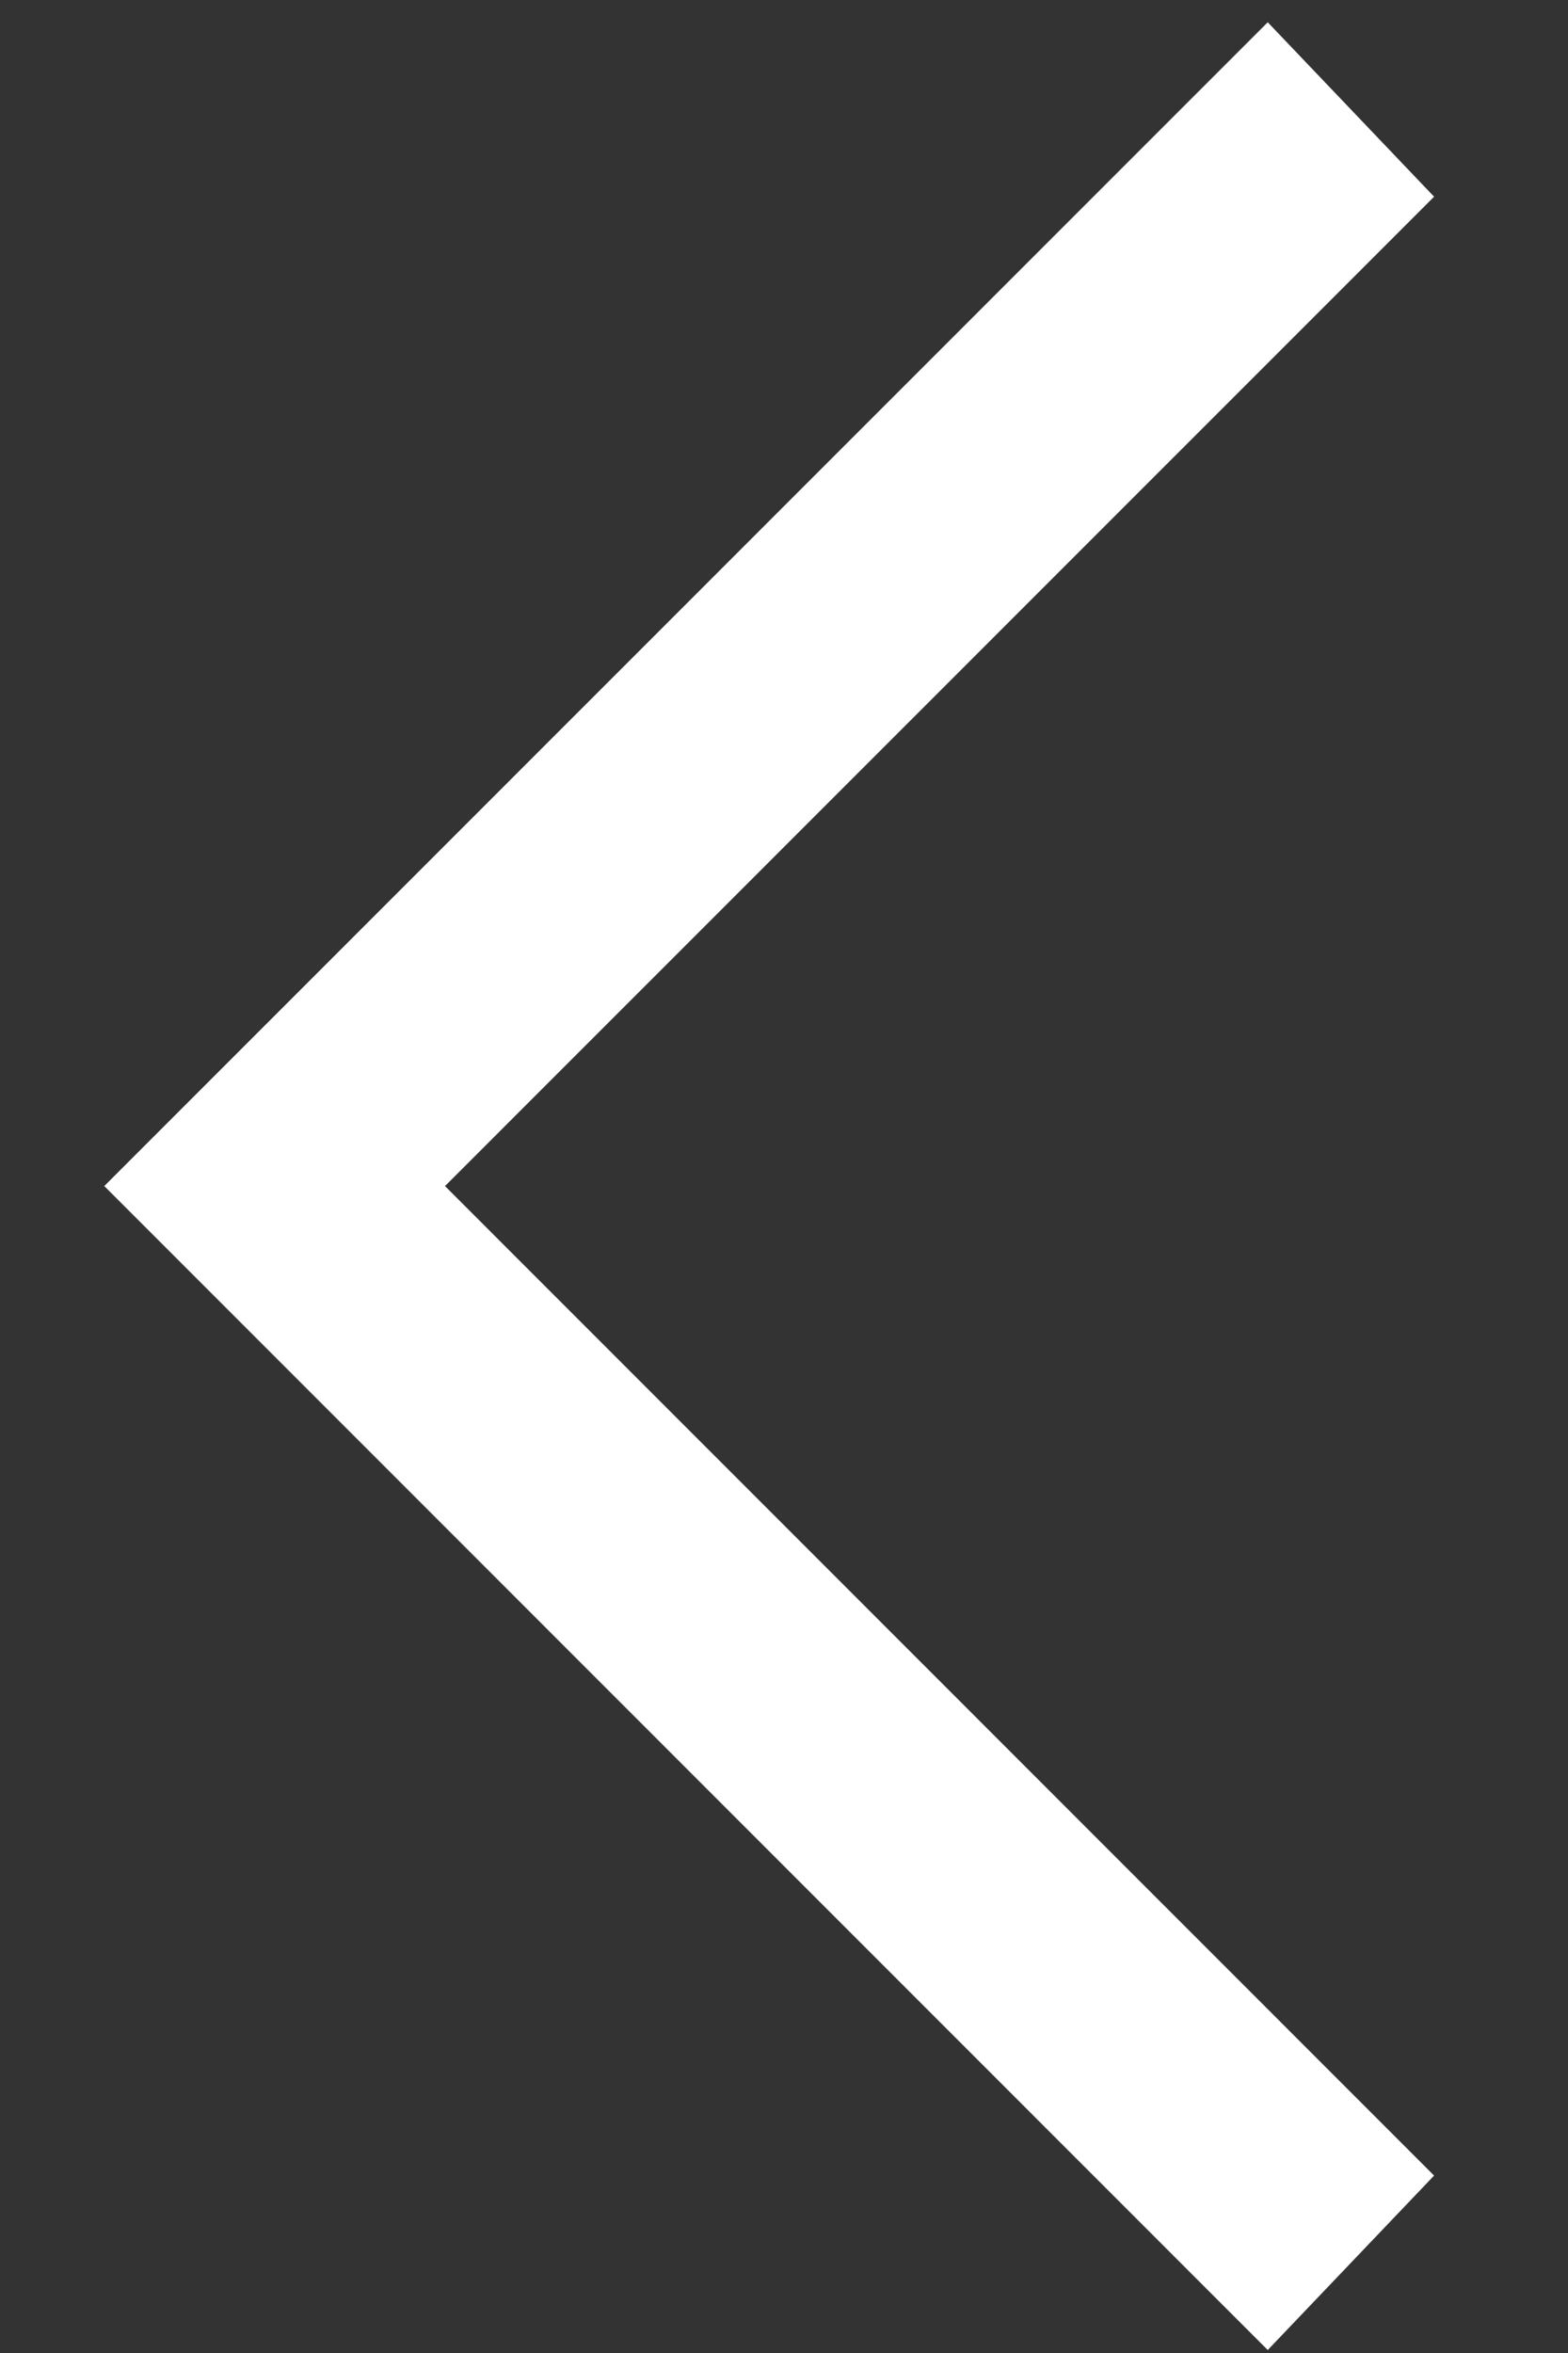 <svg width="10" height="15" viewBox="0 0 10 15" fill="none" xmlns="http://www.w3.org/2000/svg">
<rect x="0" y="0" width="10" height="15" fill="#333333" stroke="none"/>
<path d="M8.085 0.142L0.665 7.561L8.085 14.981L9.146 13.869L2.838 7.561L9.146 1.254L8.085 0.142Z" fill="white"/>
</svg>
